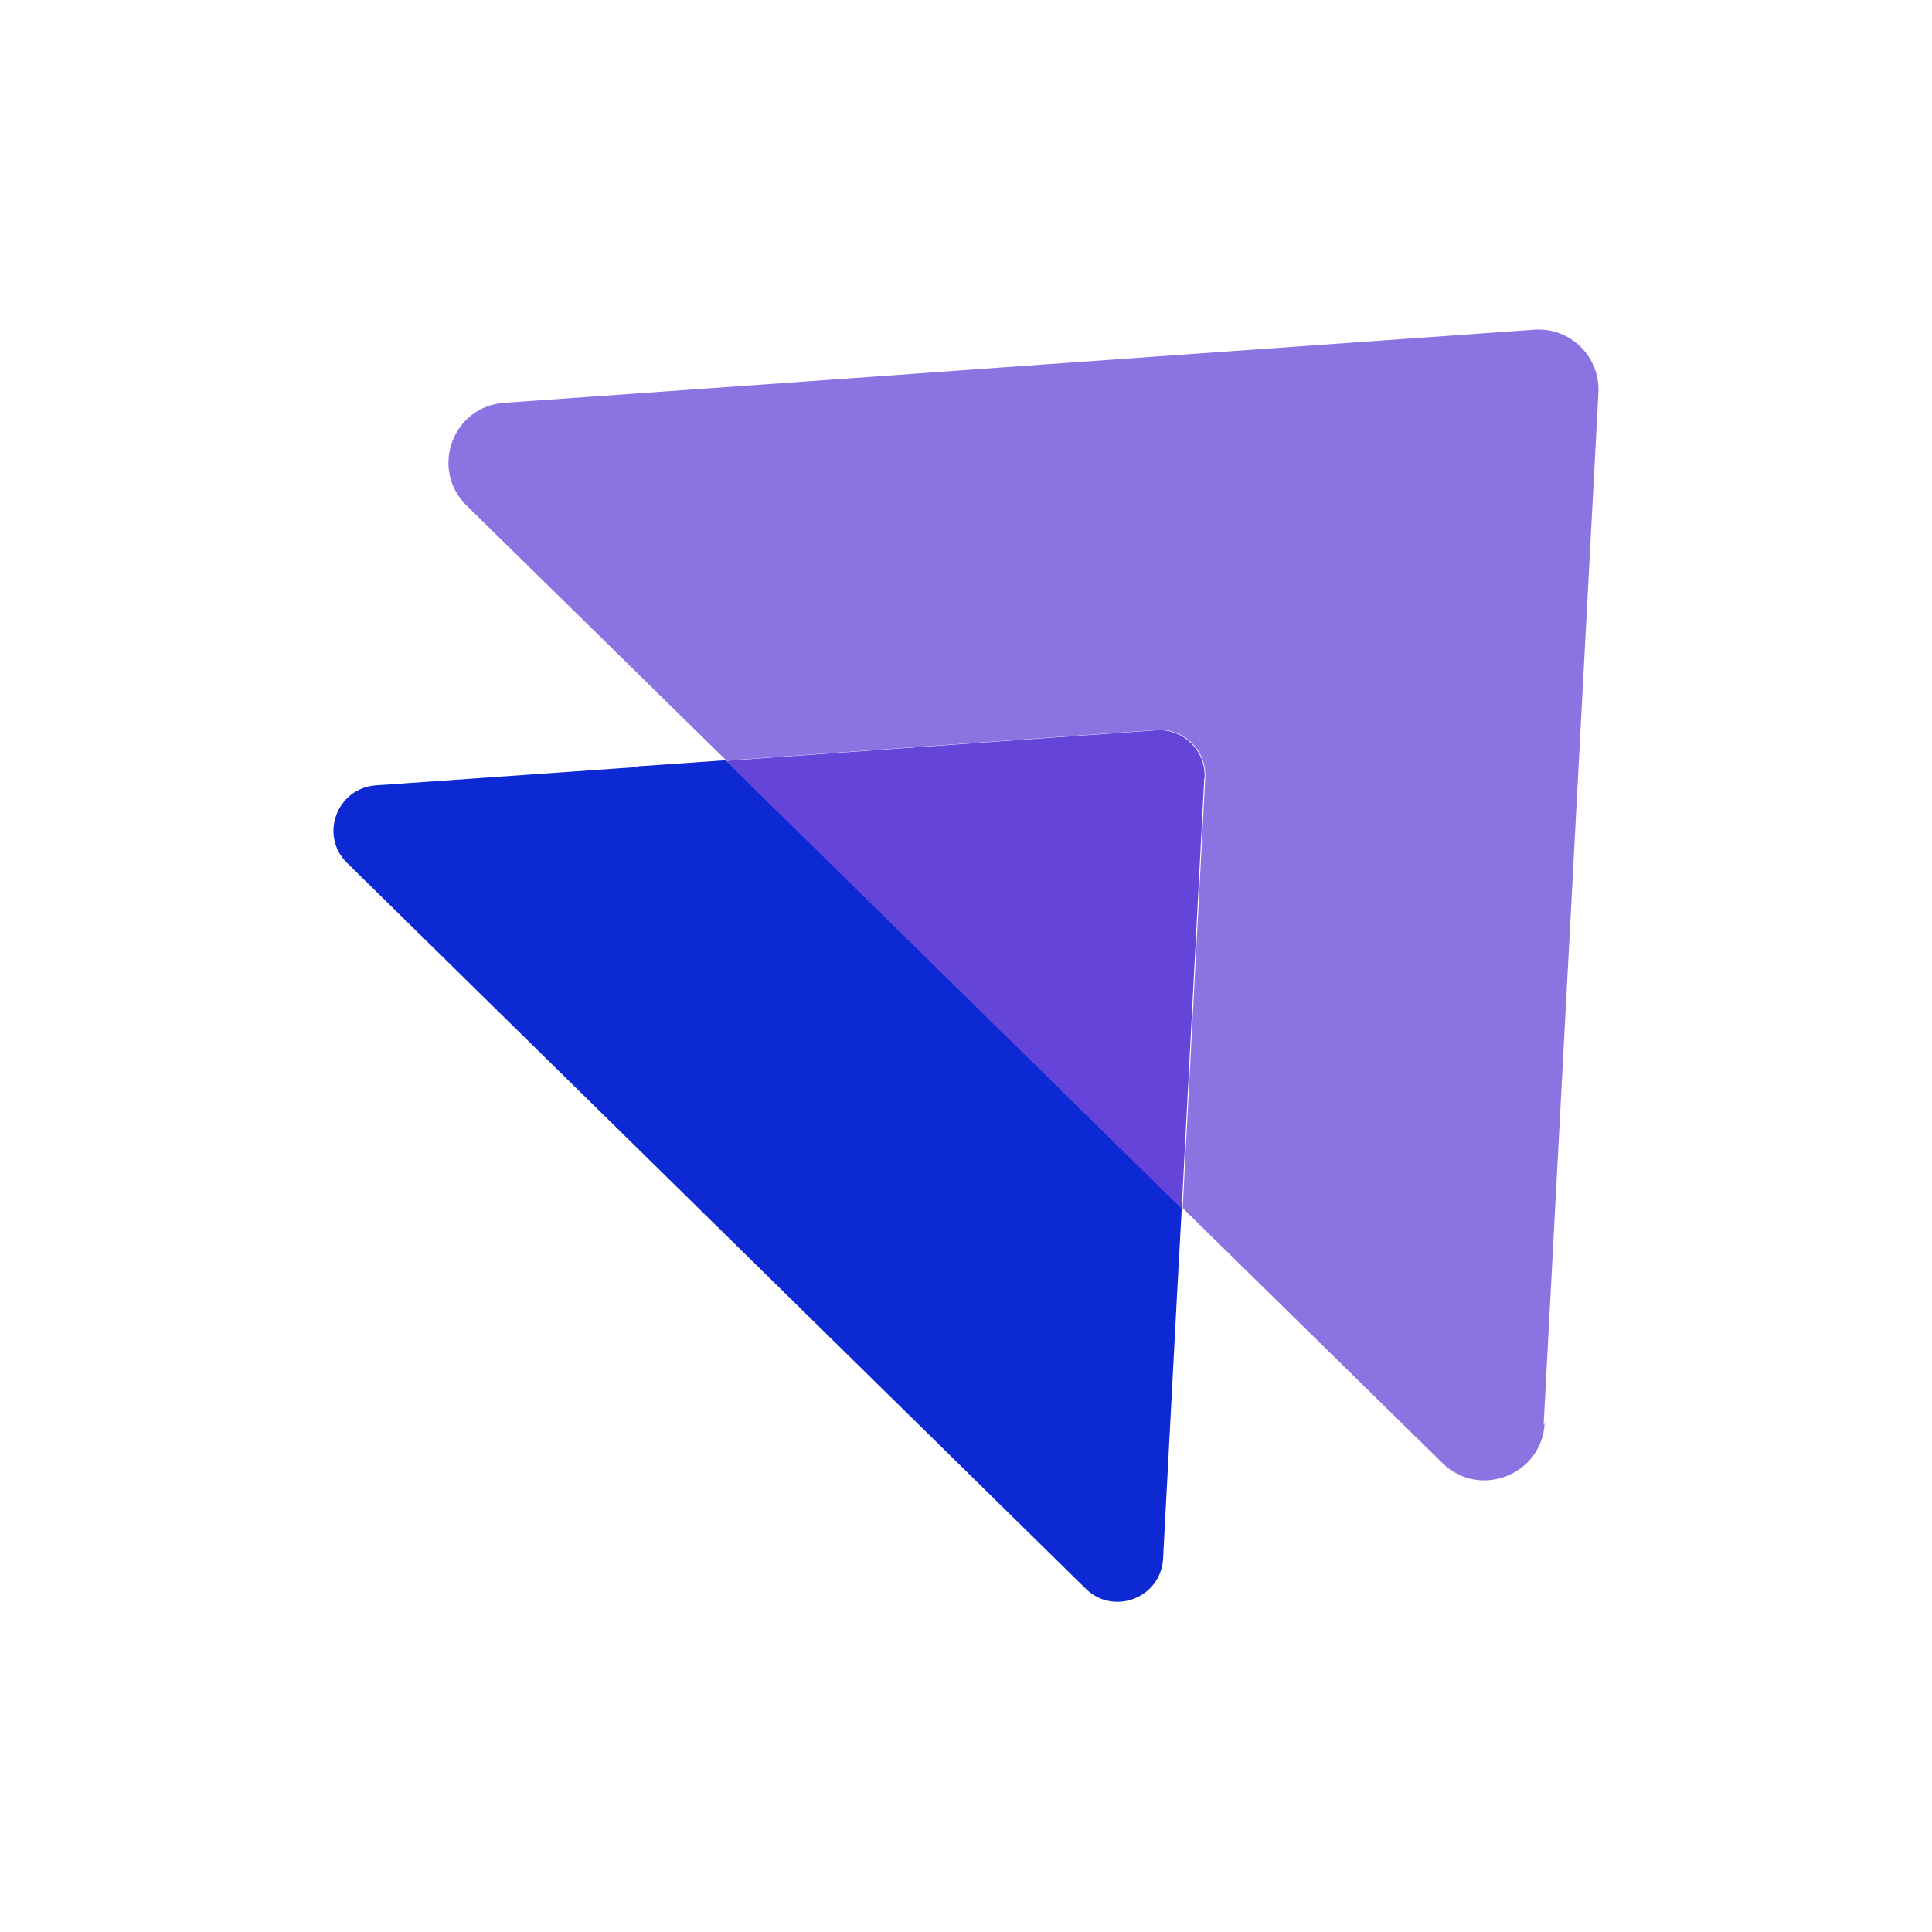 <?xml version="1.0" encoding="UTF-8"?>
<svg id="Layer_1" data-name="Layer 1" xmlns="http://www.w3.org/2000/svg" viewBox="0 0 60 60">
  <defs>
    <style>
      .cls-1 {
        fill: #6544d9;
      }

      .cls-1, .cls-2, .cls-3 {
        stroke-width: 0px;
      }

      .cls-2 {
        fill: #8b73e2;
      }

      .cls-3 {
        fill: #0d29d3;
      }
    </style>
  </defs>
  <path class="cls-2" d="M47.94,44.23l.57-10.74.29-5.46.84-15.83c.06-1.12-.87-2.04-1.99-1.96l-15.81,1.12-5.45.39-10.73.76c-1.6.11-2.32,2.06-1.17,3.19l8.07,7.92,1.38-.1,11.98-.85c.85-.06,1.55.63,1.51,1.48l-.63,11.99-.07,1.38,8.07,7.92c1.14,1.12,3.08.37,3.17-1.23Z"/>
  <path class="cls-3" d="M19.8,23.82l-8.13.57c-1.21.09-1.76,1.56-.89,2.41l22.94,22.54c.87.85,2.33.28,2.4-.93l.43-8.14.15-2.75-14.16-13.91-2.74.19Z"/>
  <path class="cls-1" d="M37.41,24.16c.04-.85-.66-1.54-1.51-1.48l-11.98.85-1.38.1,14.16,13.91.07-1.38.63-11.99Z"/>
</svg>